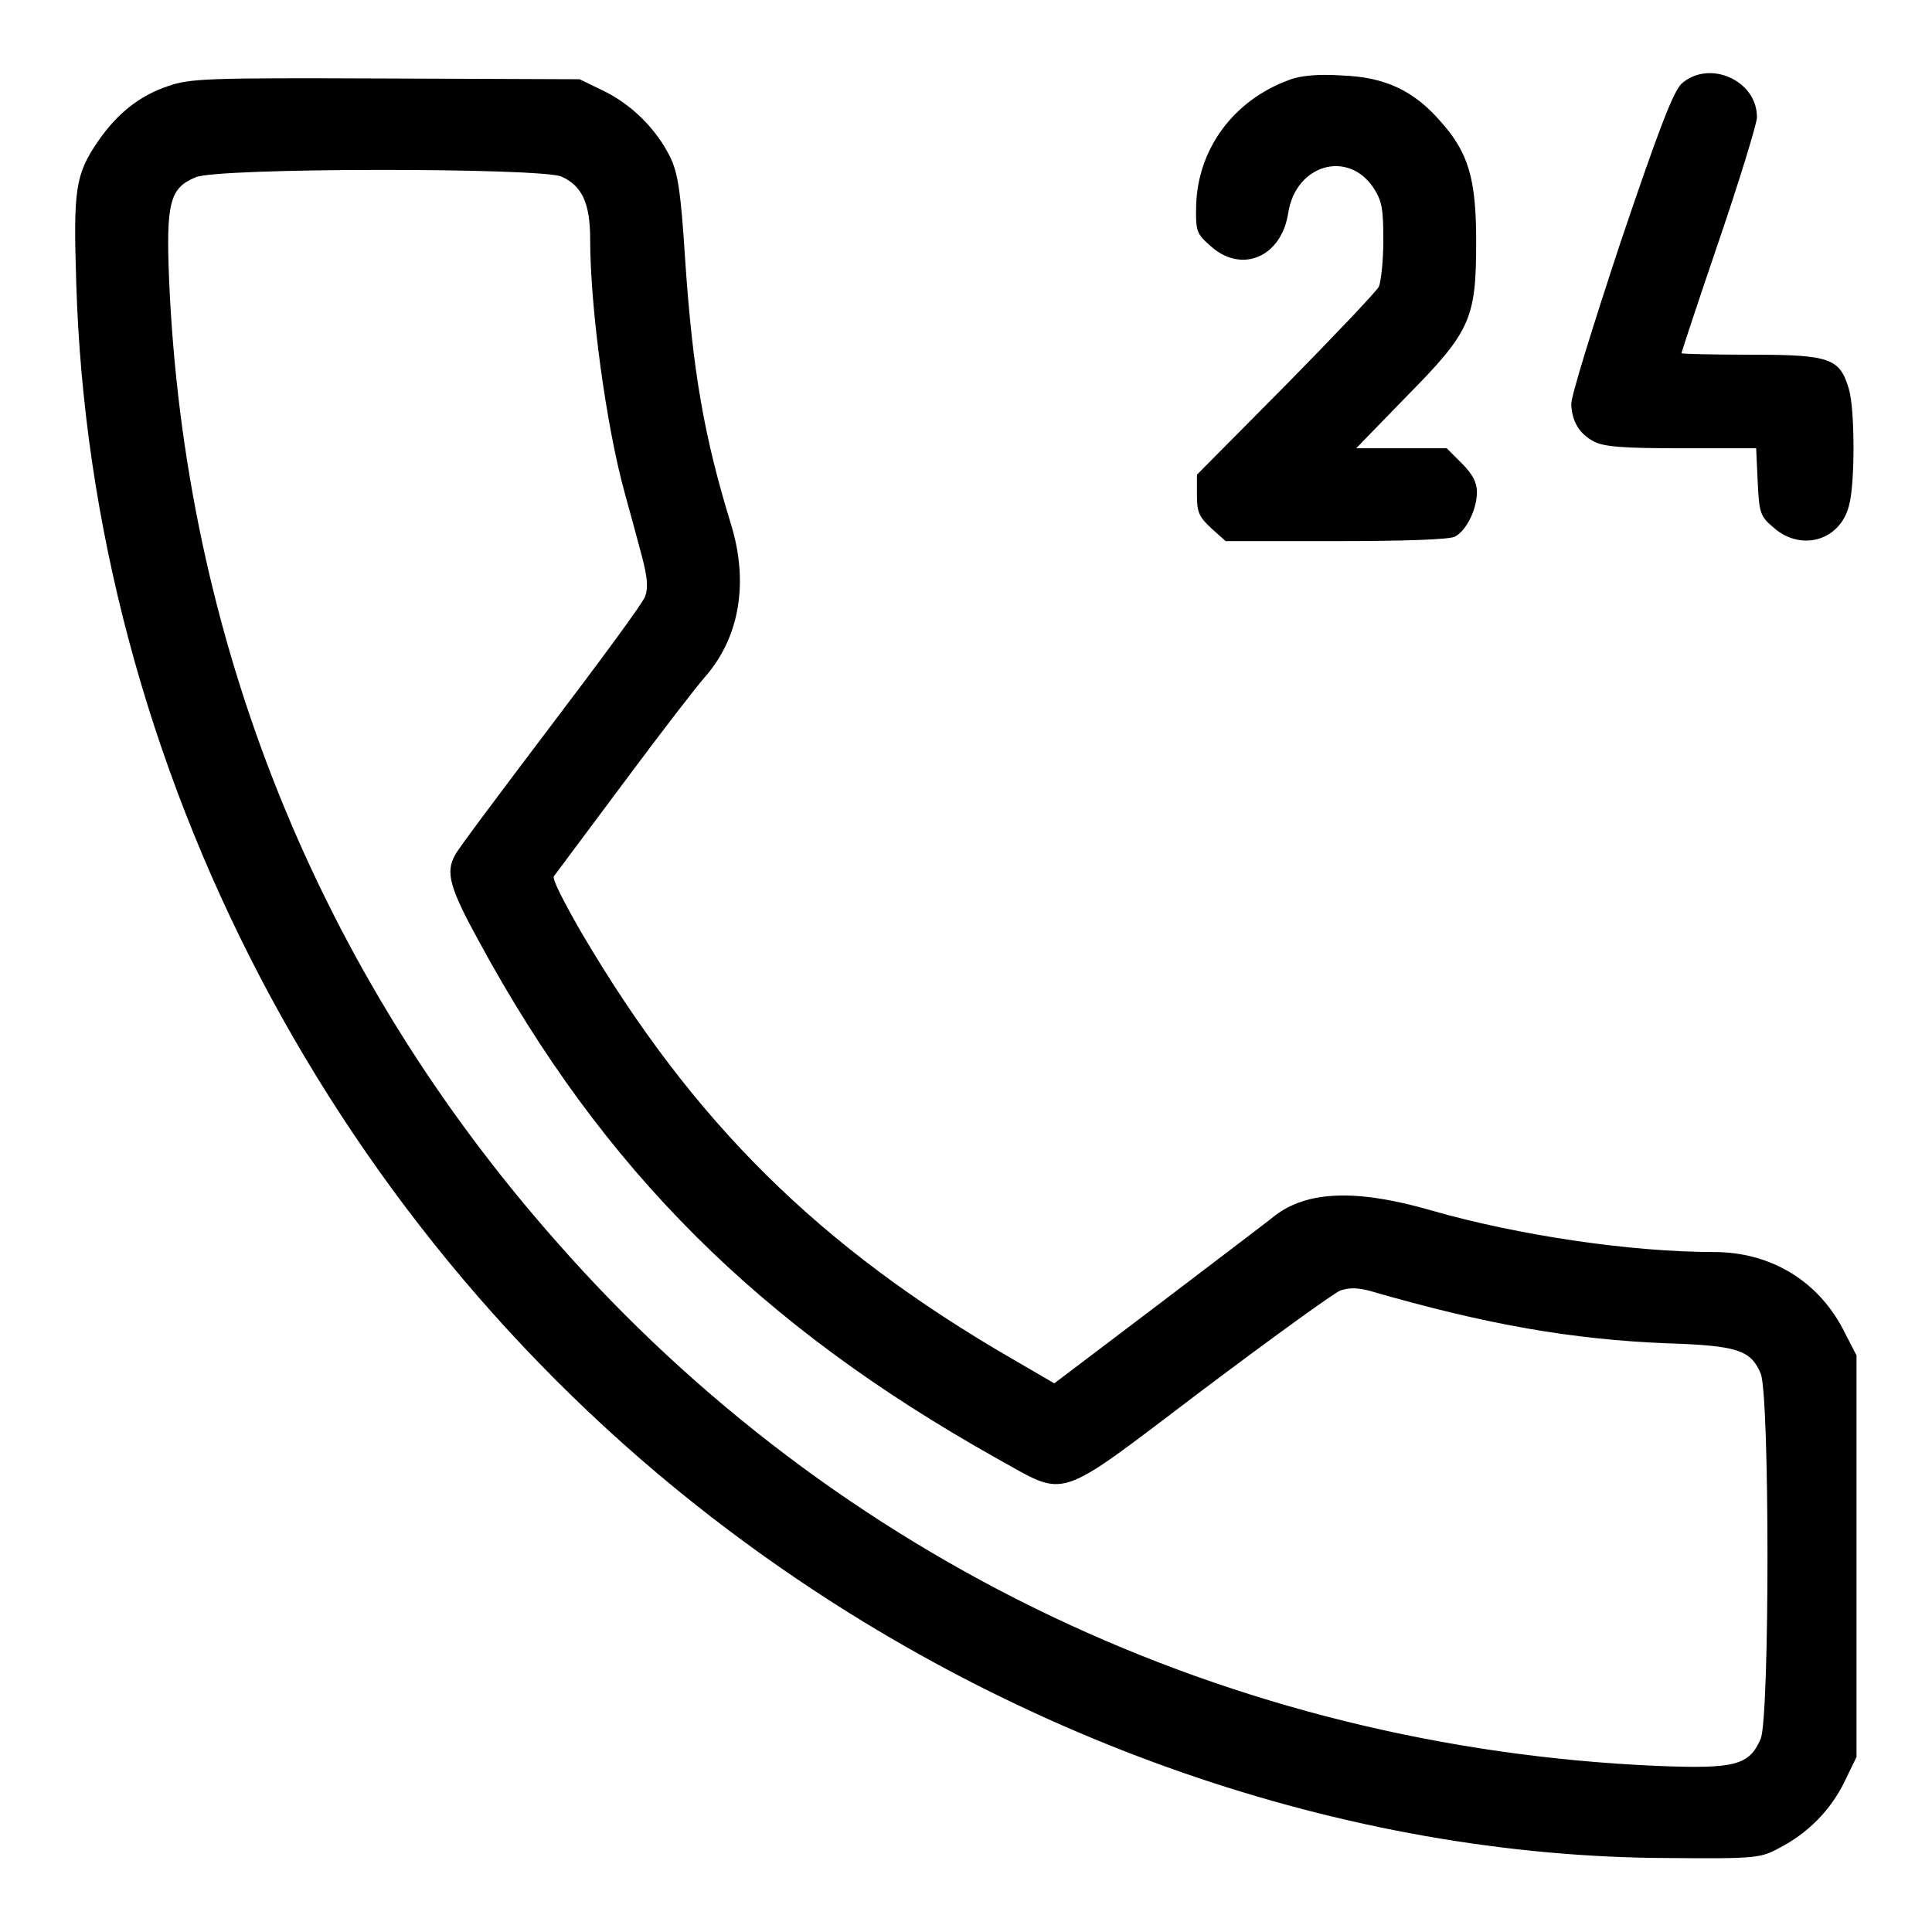 <?xml version="1.0" encoding="utf-8"?>
<!-- Svg Vector Icons : http://www.onlinewebfonts.com/icon -->
<!DOCTYPE svg PUBLIC "-//W3C//DTD SVG 1.1//EN" "http://www.w3.org/Graphics/SVG/1.1/DTD/svg11.dtd">
<svg version="1.1" xmlns="http://www.w3.org/2000/svg" xmlns:xlink="http://www.w3.org/1999/xlink" x="0px" y="0px" viewBox="0 0 256 256" enable-background="new 0 0 256 256" xml:space="preserve">
<g><g><g><path fill="#000000" d="M170.8,10.6c-7.4,2.7-12.1,9.2-12.3,16.6c-0.1,3.5,0.1,3.8,1.9,5.4c4.1,3.7,9.4,1.5,10.3-4.4c1-6.4,7.9-8.4,11.3-3.3c1.1,1.7,1.3,2.7,1.3,6.9c0,2.7-0.3,5.5-0.6,6.2c-0.4,0.7-6,6.6-12.4,13.1l-11.7,11.8v2.7c0,2.3,0.3,2.9,1.9,4.4l1.9,1.7h14.6c8.9,0,15.1-0.2,15.8-0.6c1.5-0.8,2.9-3.6,2.9-5.9c0-1.3-0.6-2.4-2-3.8l-2-2h-6h-6l6.7-6.9c8.5-8.6,9.2-10.3,9.2-20.5c0-8.3-1-11.8-4.8-16c-3.5-4-7.3-5.8-13-6C174.7,9.8,172.3,10,170.8,10.6z"/><path fill="#000000" d="M222.8,11.1c-1.1,1.1-3,6-8.1,21.1c-3.6,10.9-6.6,20.5-6.5,21.4c0.1,2.3,1.1,3.9,3,4.9c1.3,0.7,3.9,0.9,11.6,0.9h9.9l0.2,4.4c0.2,4.1,0.3,4.6,2.1,6.1c3.6,3.2,8.8,1.8,10-2.9c0.8-2.8,0.8-12.6,0-15.4c-1.2-4.1-2.4-4.6-12.9-4.6c-5.1,0-9.3-0.1-9.3-0.2c0-0.1,2.2-6.8,5-15s5-15.5,5-16.2C232.9,10.7,226.5,7.8,222.8,11.1z"/><path fill="#000000" d="M22.3,11.4c-3.9,1.3-6.8,3.7-9.3,7.3c-3,4.4-3.3,6.3-2.9,18.7c1.9,64.3,34.3,126.2,86.5,165.4c36.8,27.7,81.7,43.3,124.6,43.4c11.4,0.1,12.1,0,14.5-1.3c3.9-2,6.9-5.1,8.7-8.8l1.6-3.3v-26.6v-26.6l-1.5-2.9c-3.3-6.8-9.7-10.8-17.4-10.8c-11,0-25.9-2.2-37.4-5.5c-10-2.9-16.5-2.6-20.8,0.7c-0.7,0.6-7.6,5.8-15.2,11.6l-14,10.6l-5.5-3.2c-25.6-14.8-42.4-31.4-57.2-56.6c-2.3-4-3.9-7.1-3.6-7.4c0.2-0.3,4.5-6,9.4-12.6c4.9-6.6,9.7-12.8,10.7-13.9c4.5-5.2,5.7-12.4,3.4-20c-3.6-11.7-5.1-20.3-6.1-35c-0.6-9.5-1-11.7-2-13.8c-1.9-3.8-5.1-6.9-8.7-8.7l-3.3-1.6l-25.7-0.1C27.4,10.3,25.2,10.4,22.3,11.4z M74.4,23.4c2.7,1.2,3.8,3.5,3.8,8.3c0,9,2.1,24.7,4.6,33.7c0.6,2.2,1.6,5.8,2.2,8.1c0.8,3,0.9,4.3,0.5,5.5c-0.3,0.9-6,8.6-12.6,17.3c-6.5,8.6-12.3,16.3-12.6,17c-1.3,2.3-0.7,4.4,3.2,11.5c16.4,30.2,37.1,50.8,68.5,68.4c9.6,5.3,7.5,6,27.2-8.9c9.3-7,17.6-13,18.4-13.3c1.2-0.4,2.3-0.4,4.1,0.1c15.2,4.4,26.6,6.4,39.3,6.9c9.2,0.3,11,0.9,12.3,4c1.2,2.9,1.2,45.5,0,48.4c-1.5,3.5-3.4,4-13.5,3.6c-56.8-2.4-109-27.3-146-69.4C42.1,128.8,24.4,84.7,22.4,36.9c-0.4-10,0.1-12,3.5-13.4C28.6,22.2,71.6,22.2,74.4,23.4z"/></g></g></g>
</svg>